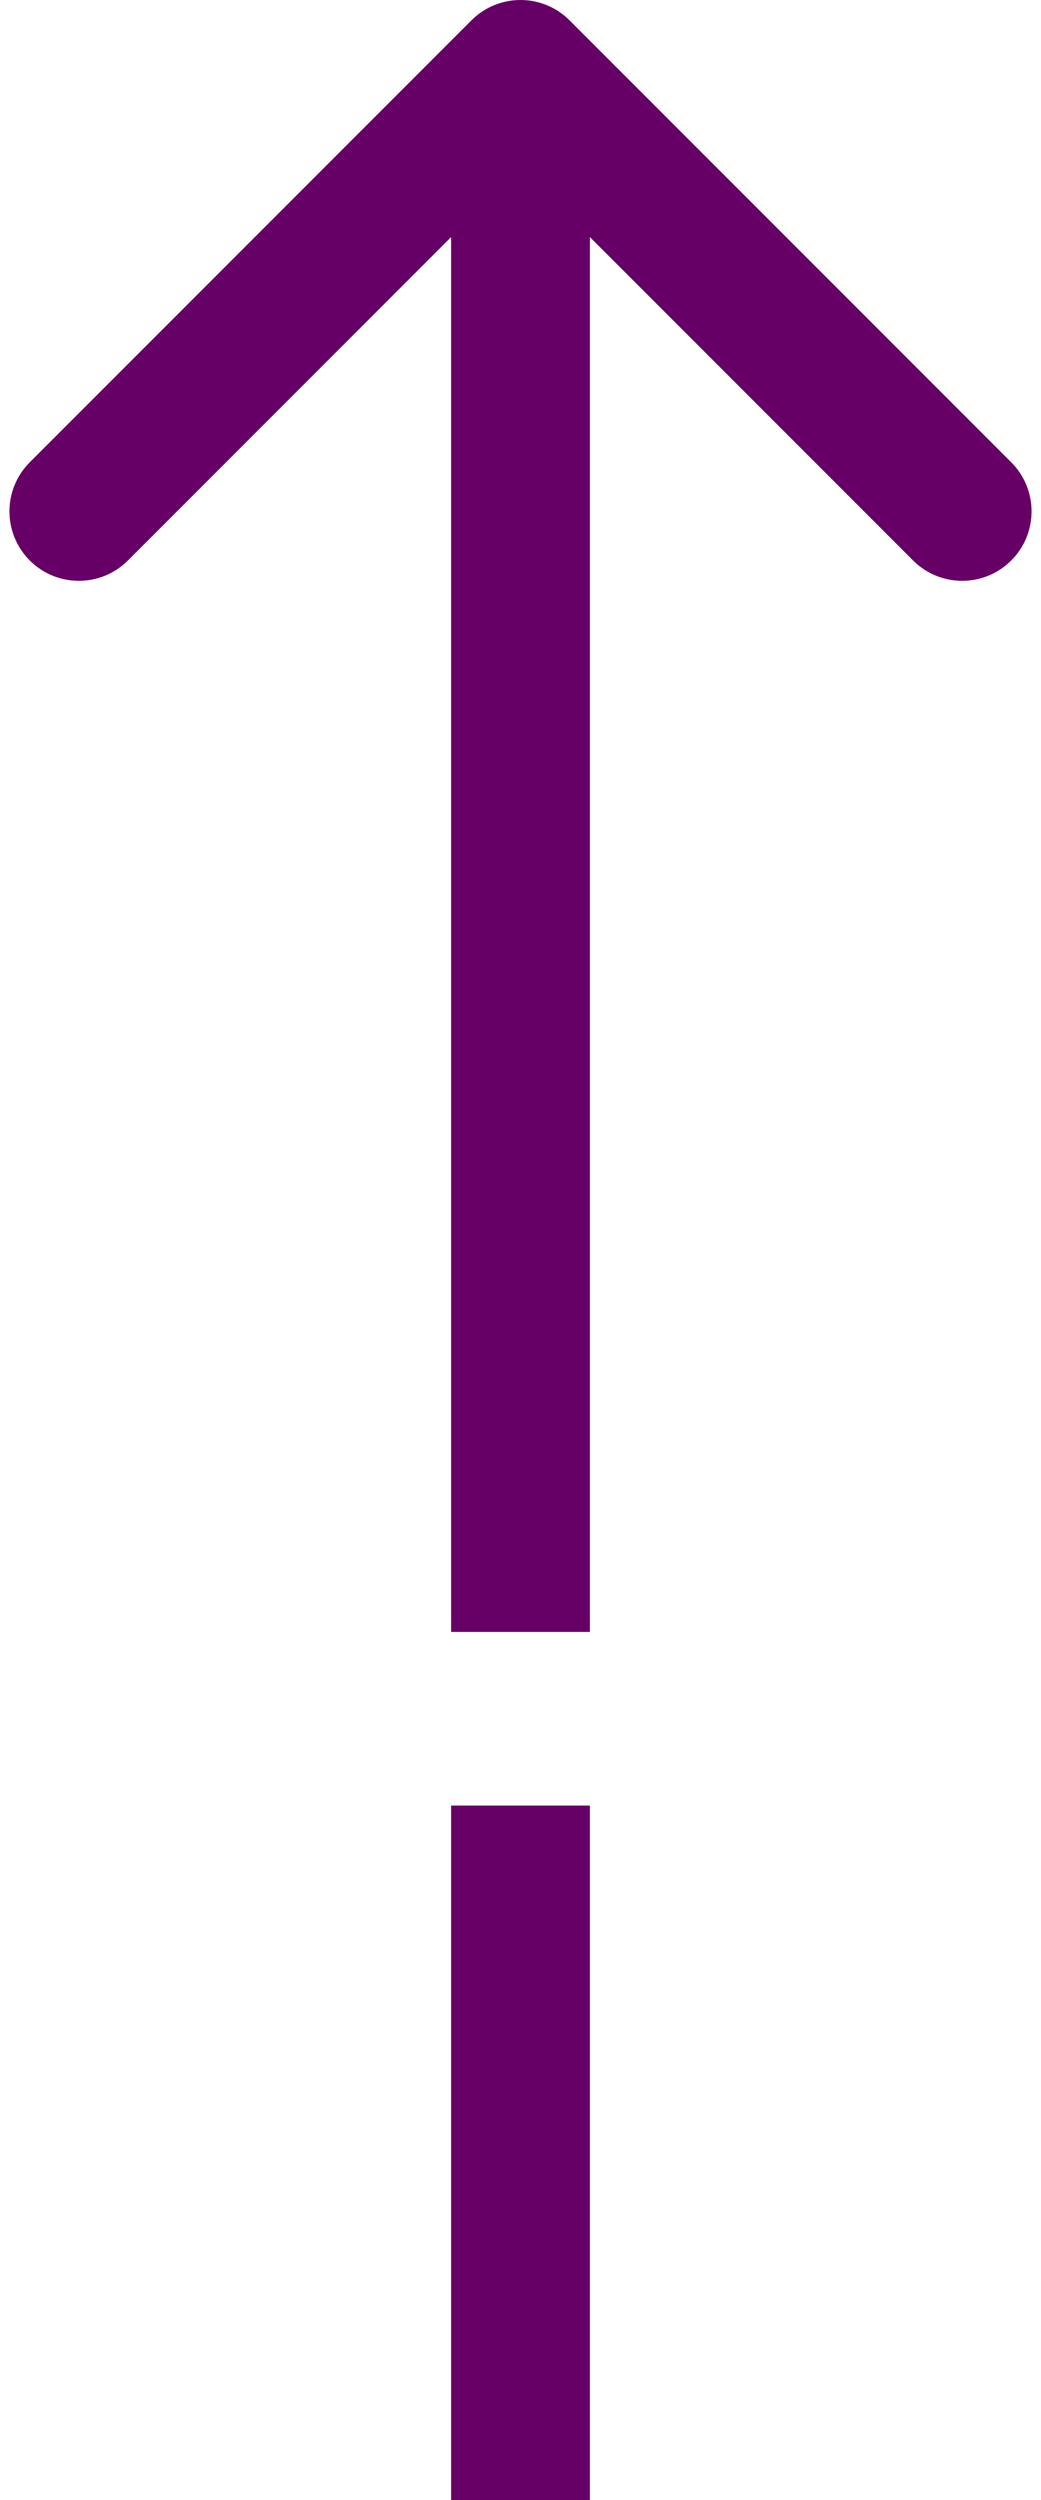 <svg width="30" height="72" viewBox="0 0 30 72" fill="none" xmlns="http://www.w3.org/2000/svg">
<line x1="15" y1="72" x2="15" y2="52" stroke="#660066" stroke-width="4"/>
<path d="M16.414 0.586C15.633 -0.195 14.367 -0.195 13.586 0.586L0.858 13.314C0.077 14.095 0.077 15.361 0.858 16.142C1.639 16.923 2.905 16.923 3.686 16.142L15 4.828L26.314 16.142C27.095 16.923 28.361 16.923 29.142 16.142C29.923 15.361 29.923 14.095 29.142 13.314L16.414 0.586ZM17 47L17 2L13 2L13 47L17 47Z" fill="#660066"/>
</svg>
